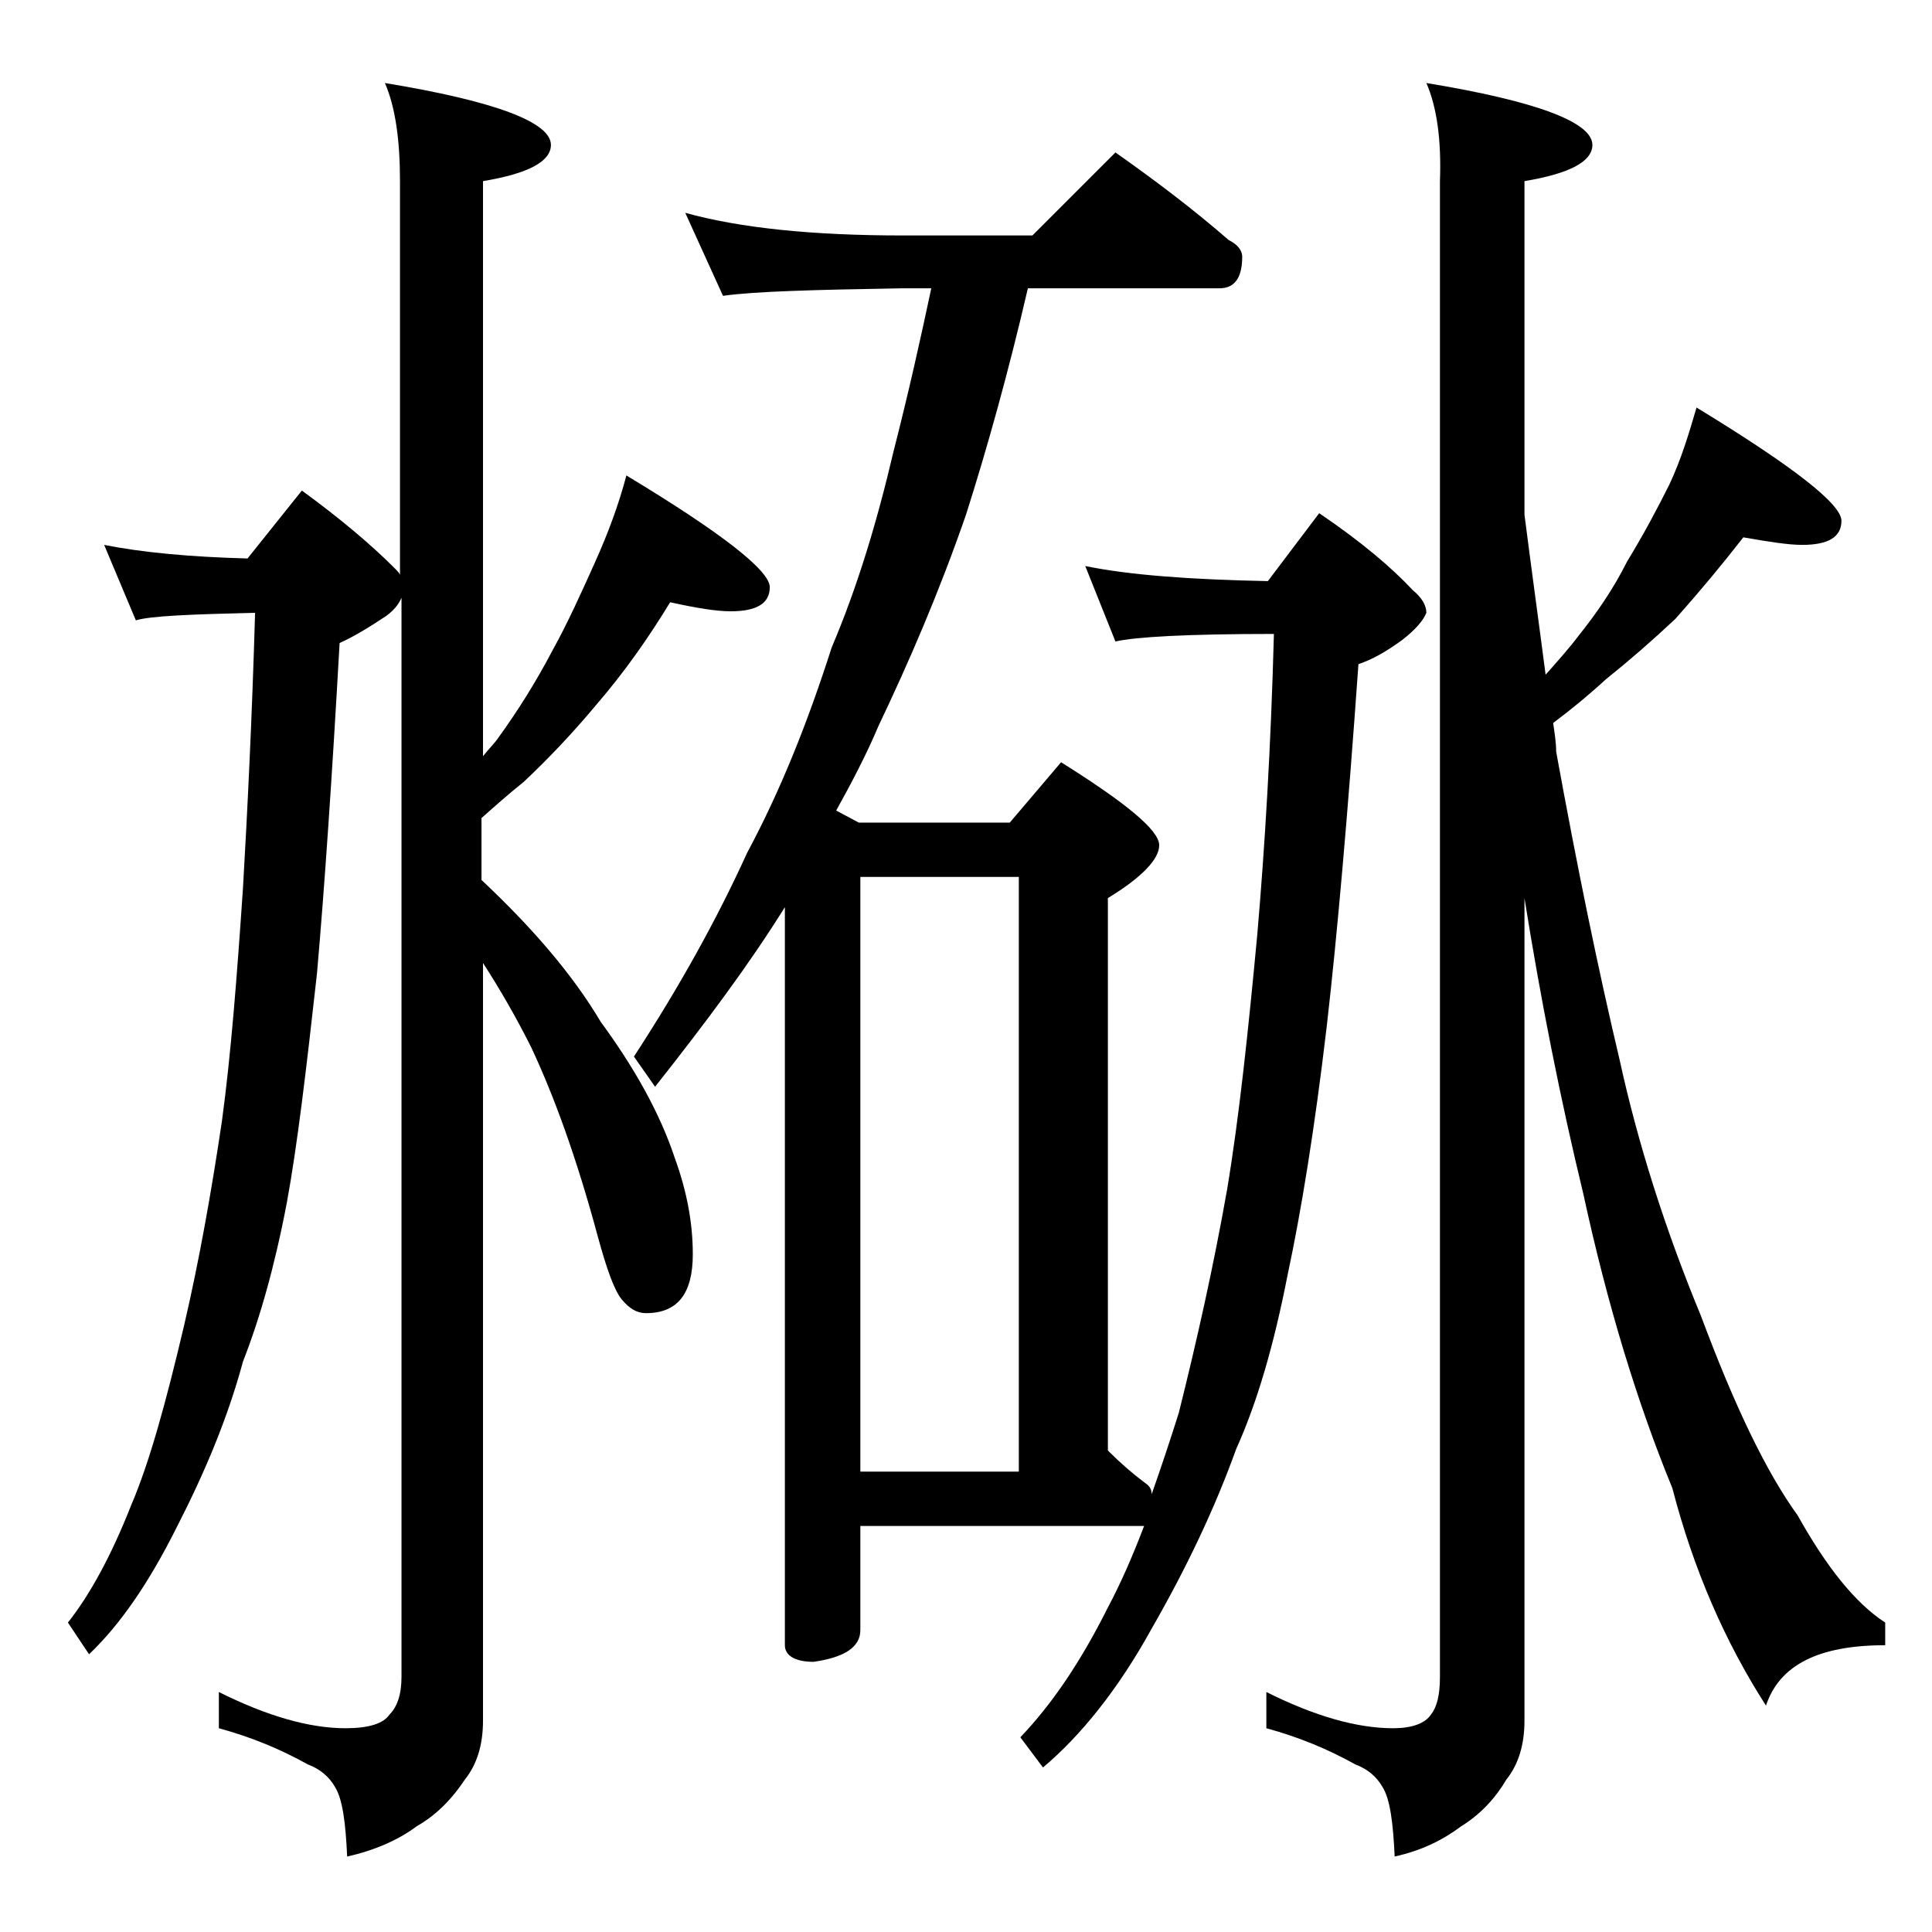 <?xml version="1.0" encoding="utf-8"?>
<!-- Generator: Adobe Illustrator 18.0.0, SVG Export Plug-In . SVG Version: 6.00 Build 0)  -->
<!DOCTYPE svg PUBLIC "-//W3C//DTD SVG 1.1//EN" "http://www.w3.org/Graphics/SVG/1.1/DTD/svg11.dtd">
<svg version="1.1" id="Layer_1" xmlns="http://www.w3.org/2000/svg" xmlns:xlink="http://www.w3.org/1999/xlink" x="0px" y="0px"
	 viewBox="0 0 128 128" enable-background="new 0 0 128 128" xml:space="preserve">
<path d="M25.5,5.5c7.3,1.2,11,2.6,11,4.1c0,1.1-1.5,1.9-4.5,2.4v38.1c0.4-0.5,0.8-0.9,1-1.2c1.3-1.8,2.5-3.7,3.6-5.8
	c1-1.8,1.9-3.8,2.8-5.8c0.9-2,1.6-3.9,2.1-5.8c6.3,3.8,9.5,6.3,9.5,7.4c0,1.1-0.9,1.6-2.6,1.6c-0.9,0-2.2-0.2-4-0.6
	c-1.4,2.3-3,4.6-4.9,6.8c-1.5,1.8-3.1,3.5-4.8,5.1c-1,0.8-1.9,1.6-2.8,2.4v4.1c3.3,3.1,6,6.2,7.9,9.4c2.2,3,3.9,6,4.9,9
	c0.8,2.2,1.2,4.3,1.2,6.4c0,2.6-1,3.9-3.1,3.9c-0.6,0-1.1-0.3-1.6-0.9c-0.5-0.6-1-2-1.6-4.2c-1.4-5.2-2.9-9.3-4.4-12.5
	c-1-2-2.1-3.9-3.2-5.6V114c0,1.6-0.4,2.9-1.2,3.9c-0.8,1.2-1.8,2.3-3.2,3.1c-1.2,0.9-2.8,1.6-4.6,2c-0.1-2.2-0.3-3.8-0.8-4.6
	c-0.4-0.7-1-1.2-1.8-1.5c-1.8-1-3.7-1.8-5.9-2.4v-2.4c3.2,1.6,6,2.4,8.4,2.4c1.5,0,2.5-0.3,2.9-0.9c0.5-0.5,0.8-1.3,0.8-2.5V39.6
	c-0.2,0.5-0.6,0.9-1,1.2c-1.2,0.8-2.2,1.4-3.1,1.8c-0.5,8.9-1,16.2-1.5,21.9c-0.7,6.3-1.3,11.4-2,15.2c-0.8,4.2-1.8,7.7-2.9,10.5
	c-1,3.7-2.5,7.3-4.4,11c-1.8,3.6-3.7,6.4-5.8,8.4l-1.4-2.1c1.5-1.9,2.9-4.5,4.2-7.8c1.2-2.8,2.3-6.8,3.5-11.9
	c1-4.3,1.8-8.8,2.5-13.5c0.6-4.4,1-9.6,1.4-15.5c0.3-5.2,0.6-11.3,0.8-18.2c-4.2,0.1-6.9,0.2-7.9,0.5l-2.1-5
	c2.5,0.5,5.7,0.8,9.5,0.9l3.6-4.5c2.6,1.9,4.6,3.6,6.1,5.1c0.2,0.2,0.4,0.4,0.4,0.5V12C26.5,9.3,26.2,7.1,25.5,5.5z M71.9,37.5
	c2.9,0.6,7,0.9,12.1,1l3.4-4.5c2.8,1.9,4.8,3.6,6.2,5.1c0.6,0.5,0.9,1,0.9,1.5c-0.2,0.5-0.7,1.1-1.6,1.8c-1.1,0.8-2,1.3-2.9,1.6
	c-0.7,9.9-1.4,17.9-2.1,24c-0.8,6.8-1.7,12.3-2.6,16.5c-0.9,4.6-2,8.4-3.4,11.5c-1.4,3.9-3.3,7.9-5.6,11.9c-2.2,4-4.7,7.1-7.2,9.2
	l-1.5-2c2.1-2.2,4-5,5.8-8.6c0.8-1.5,1.6-3.3,2.4-5.4H57v6.9c0,1.1-1,1.8-3.1,2.1c-1.2,0-1.9-0.4-1.9-1.1V60.1
	c-2.3,3.7-5.2,7.6-8.6,11.9L42,70c3-4.6,5.5-9.1,7.5-13.5c2.2-4.1,4-8.6,5.6-13.6c1.7-4,3-8.3,4.1-13c1-3.9,1.8-7.5,2.5-10.8h-1.9
	c-5.8,0.1-9.8,0.2-11.9,0.5l-2.5-5.5c3.6,1,8.4,1.5,14.4,1.5h8.6l5.5-5.5c2.7,1.9,5.2,3.8,7.5,5.8c0.6,0.3,0.9,0.7,0.9,1.1
	c0,1.4-0.5,2.1-1.5,2.1H68.1c-1.3,5.6-2.7,10.6-4.1,15c-1.8,5.2-3.8,9.8-5.8,14c-0.8,1.9-1.8,3.8-2.8,5.6l1.5,0.8h10l3.4-4
	c4.3,2.7,6.5,4.5,6.5,5.5c0,0.9-1.1,2.1-3.4,3.5v36.6c0.8,0.8,1.6,1.5,2.4,2.1c0.3,0.2,0.5,0.4,0.5,0.8c0.6-1.7,1.2-3.5,1.8-5.4
	c1.2-4.8,2.3-9.7,3.2-14.8c0.8-4.8,1.4-10.5,2-16.9c0.5-5.8,0.9-12.4,1.1-19.9c-5.8,0-9.2,0.2-10.5,0.5L71.9,37.5z M57,97.5h10.5
	V58.1H57V97.5z M94.5,5.5c7.3,1.2,11,2.6,11,4.1c0,1.1-1.5,1.9-4.5,2.4v22.1c0.5,3.9,1,7.5,1.4,10.6c0.8-0.9,1.6-1.8,2.2-2.6
	c1.2-1.5,2.3-3.1,3.2-4.9c1.1-1.8,2-3.5,2.8-5.1c0.8-1.7,1.3-3.4,1.8-5.1c6.4,3.9,9.6,6.4,9.6,7.5c0,1.1-0.9,1.6-2.6,1.6
	c-0.9,0-2.2-0.2-3.9-0.5c-1.4,1.8-2.9,3.6-4.5,5.4c-1.6,1.5-3.1,2.8-4.6,4c-1.2,1.1-2.3,2-3.5,2.9c0.1,0.7,0.2,1.3,0.2,1.9
	c1.4,7.7,2.8,14.5,4.2,20.4c1.2,5.5,3,11.2,5.4,17c2.2,5.9,4.3,10.3,6.4,13.2c1.9,3.4,3.8,5.8,5.8,7.1v1.5c-4.4,0-7,1.3-7.9,4
	c-2.7-4.2-4.8-9-6.2-14.4c-2.3-5.6-4.3-12.1-5.9-19.5c-1.5-6.2-2.8-12.7-3.9-19.6V114c0,1.6-0.4,2.9-1.2,3.9c-0.7,1.2-1.7,2.3-3,3.1
	c-1.2,0.9-2.6,1.6-4.4,2c-0.1-2.2-0.3-3.8-0.8-4.6c-0.4-0.7-1-1.2-1.8-1.5c-1.8-1-3.7-1.8-5.9-2.4v-2.4c3.2,1.6,6,2.4,8.4,2.4
	c1.2,0,2.1-0.3,2.5-0.9c0.4-0.5,0.6-1.3,0.6-2.5V12C95.5,9.3,95.2,7.1,94.5,5.5z"/>
</svg>
